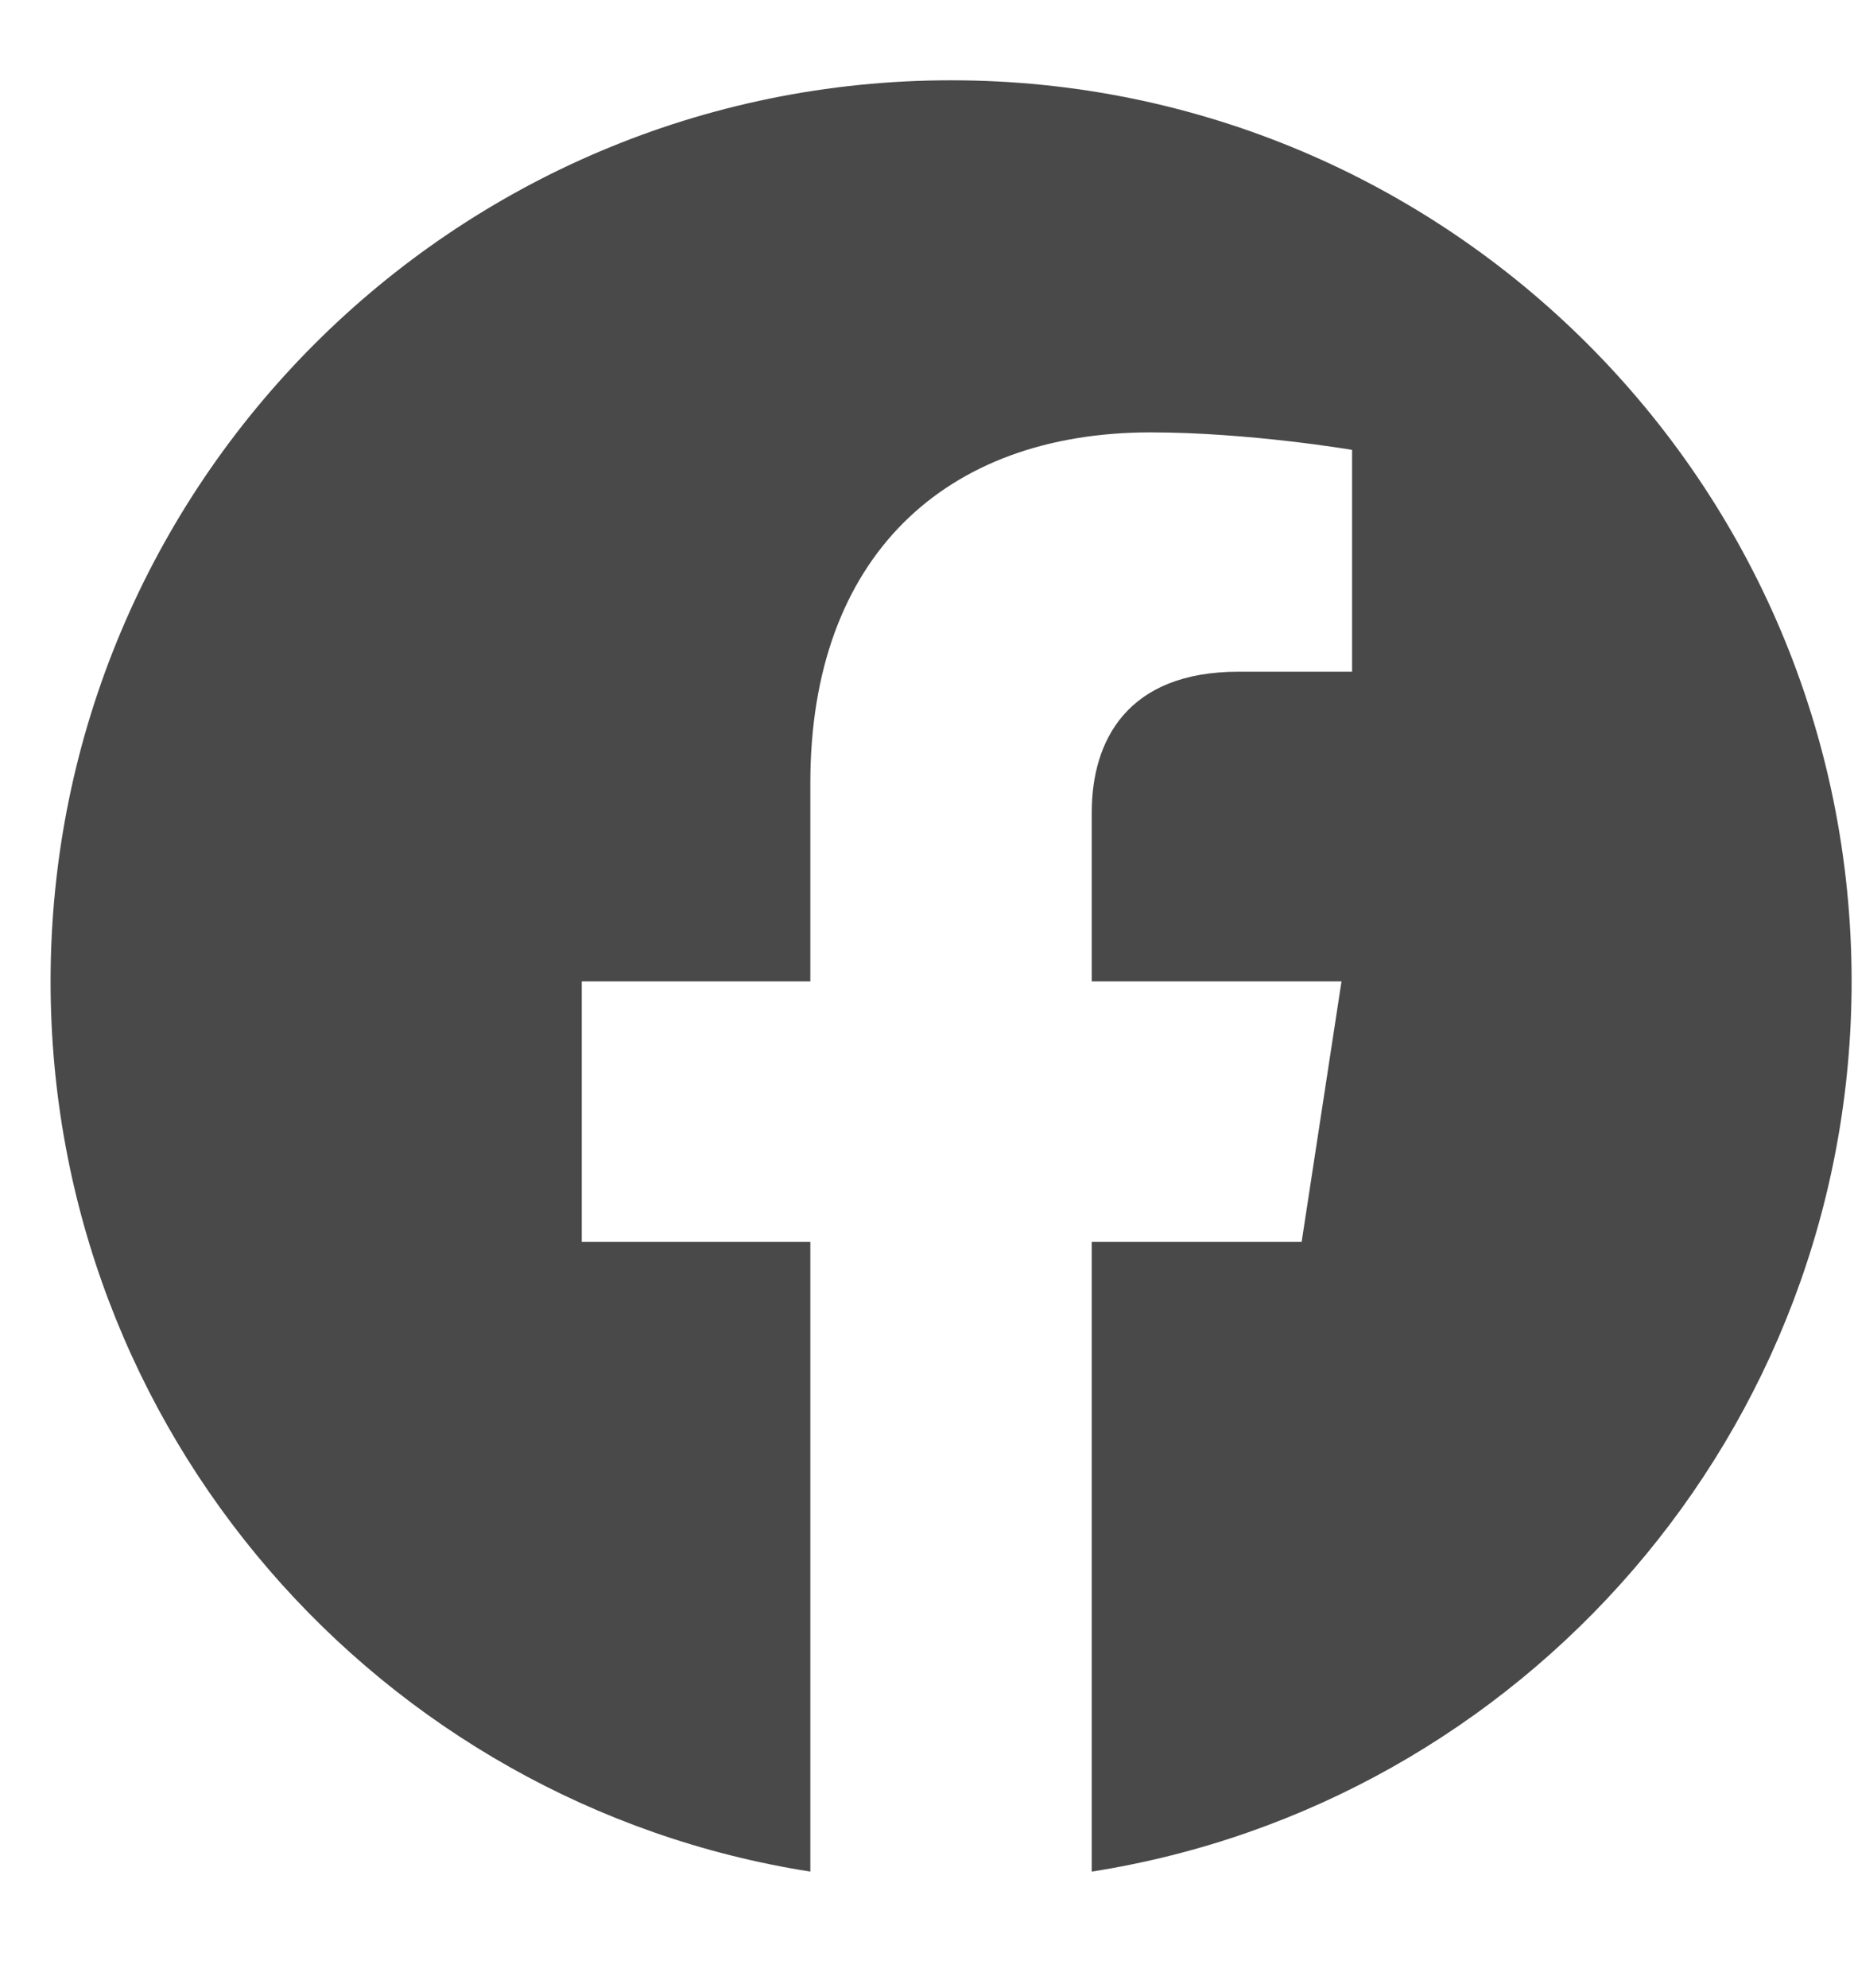 <?xml version="1.0" encoding="UTF-8"?>
<svg xmlns="http://www.w3.org/2000/svg" width="14" height="15" viewBox="0 0 14 15" fill="none">
  <path d="M13.982 7.406C13.982 3.651 10.937 0.606 7.182 0.606C3.426 0.606 0.382 3.651 0.382 7.406C0.382 10.8 2.868 13.614 6.119 14.124V9.372H4.393V7.406H6.119V5.908C6.119 4.204 7.135 3.263 8.688 3.263C9.432 3.263 10.21 3.395 10.21 3.395V5.069H9.353C8.508 5.069 8.244 5.593 8.244 6.131V7.406H10.13L9.829 9.372H8.244V14.124C11.495 13.614 13.982 10.8 13.982 7.406Z" fill="#494949"></path>
</svg>
